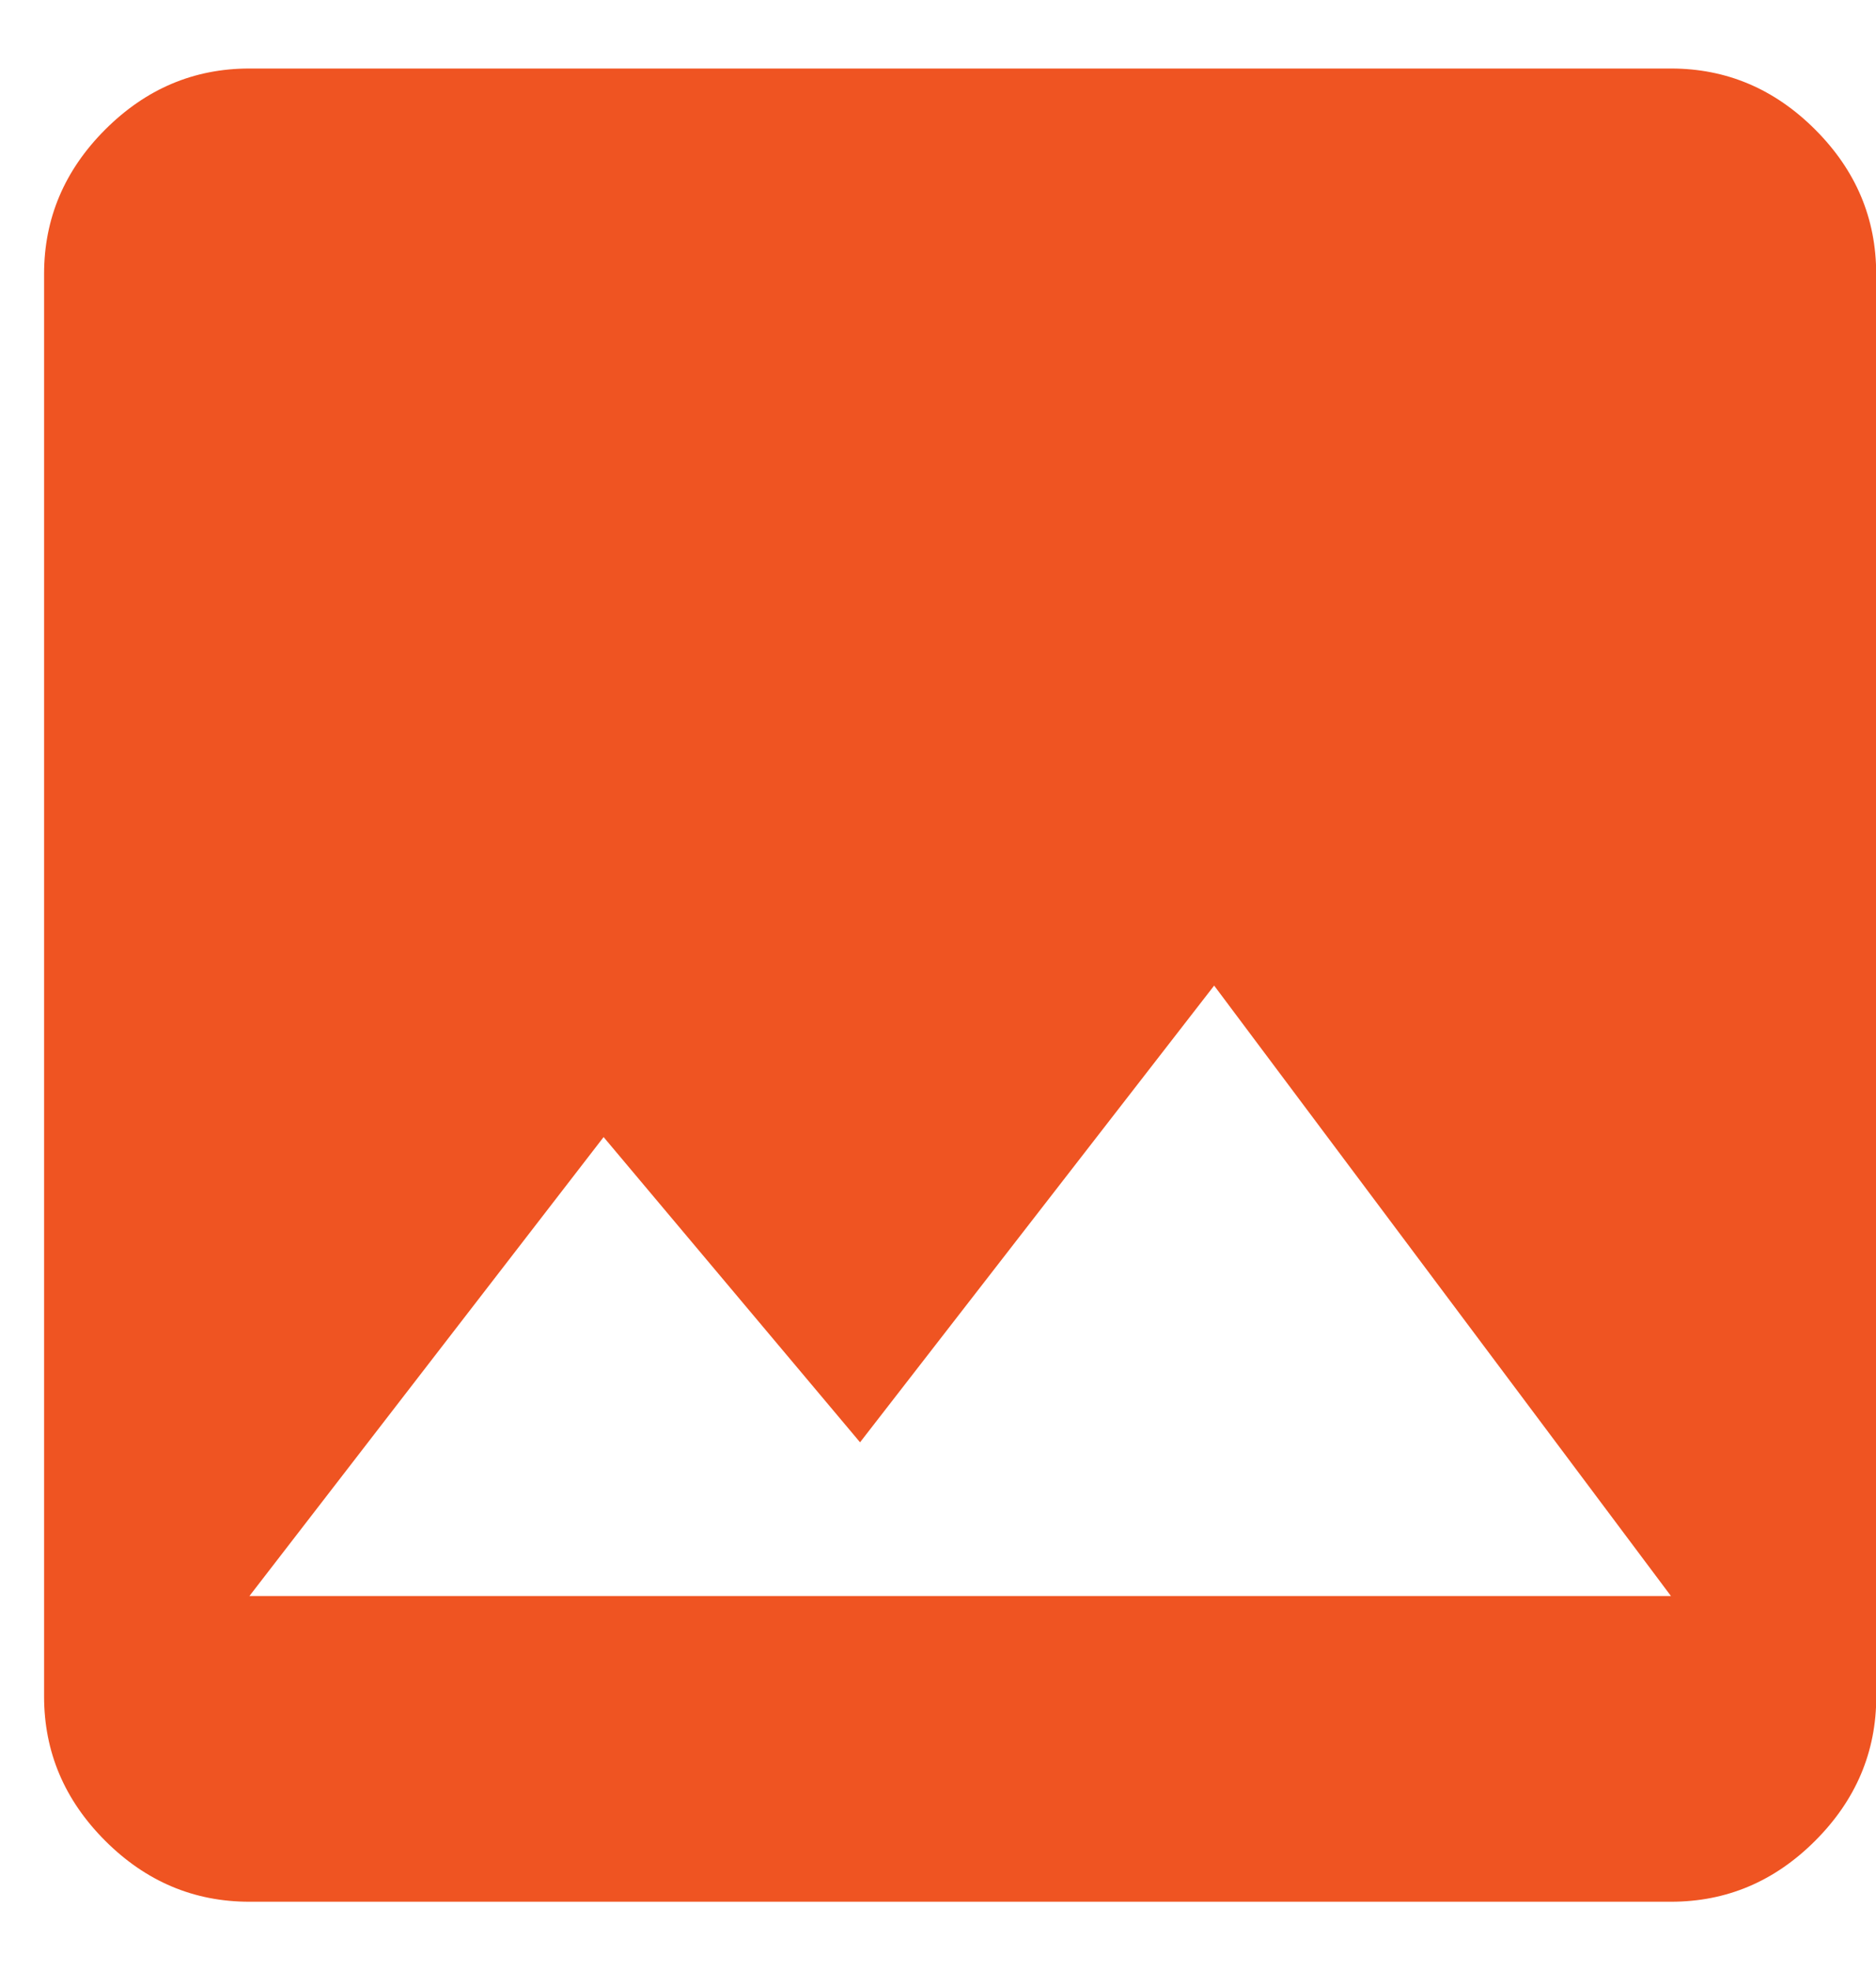 <svg xmlns="http://www.w3.org/2000/svg" xmlns:xlink="http://www.w3.org/1999/xlink" width="20" height="21" viewBox="0 0 20 21"><defs><path id="pc73a" d="M667.003 1019.075c0 .59-.217 1.103-.651 1.537-.434.434-.946.65-1.537.65h-15.157c-.59 0-1.103-.216-1.537-.65-.434-.434-.651-.946-.651-1.537v-15.157c0-.59.217-1.103.651-1.537.434-.434.946-.651 1.537-.651h15.157c.59 0 1.103.217 1.537.651.434.434.65.946.65 1.537zm-13.568-5.96l-3.776 4.89h15.155l-4.87-6.504-3.775 4.866z"/></defs><g><g transform="translate(-647 -1001)"><use fill="#ef5422" xlink:href="#pc73a"/></g></g></svg>